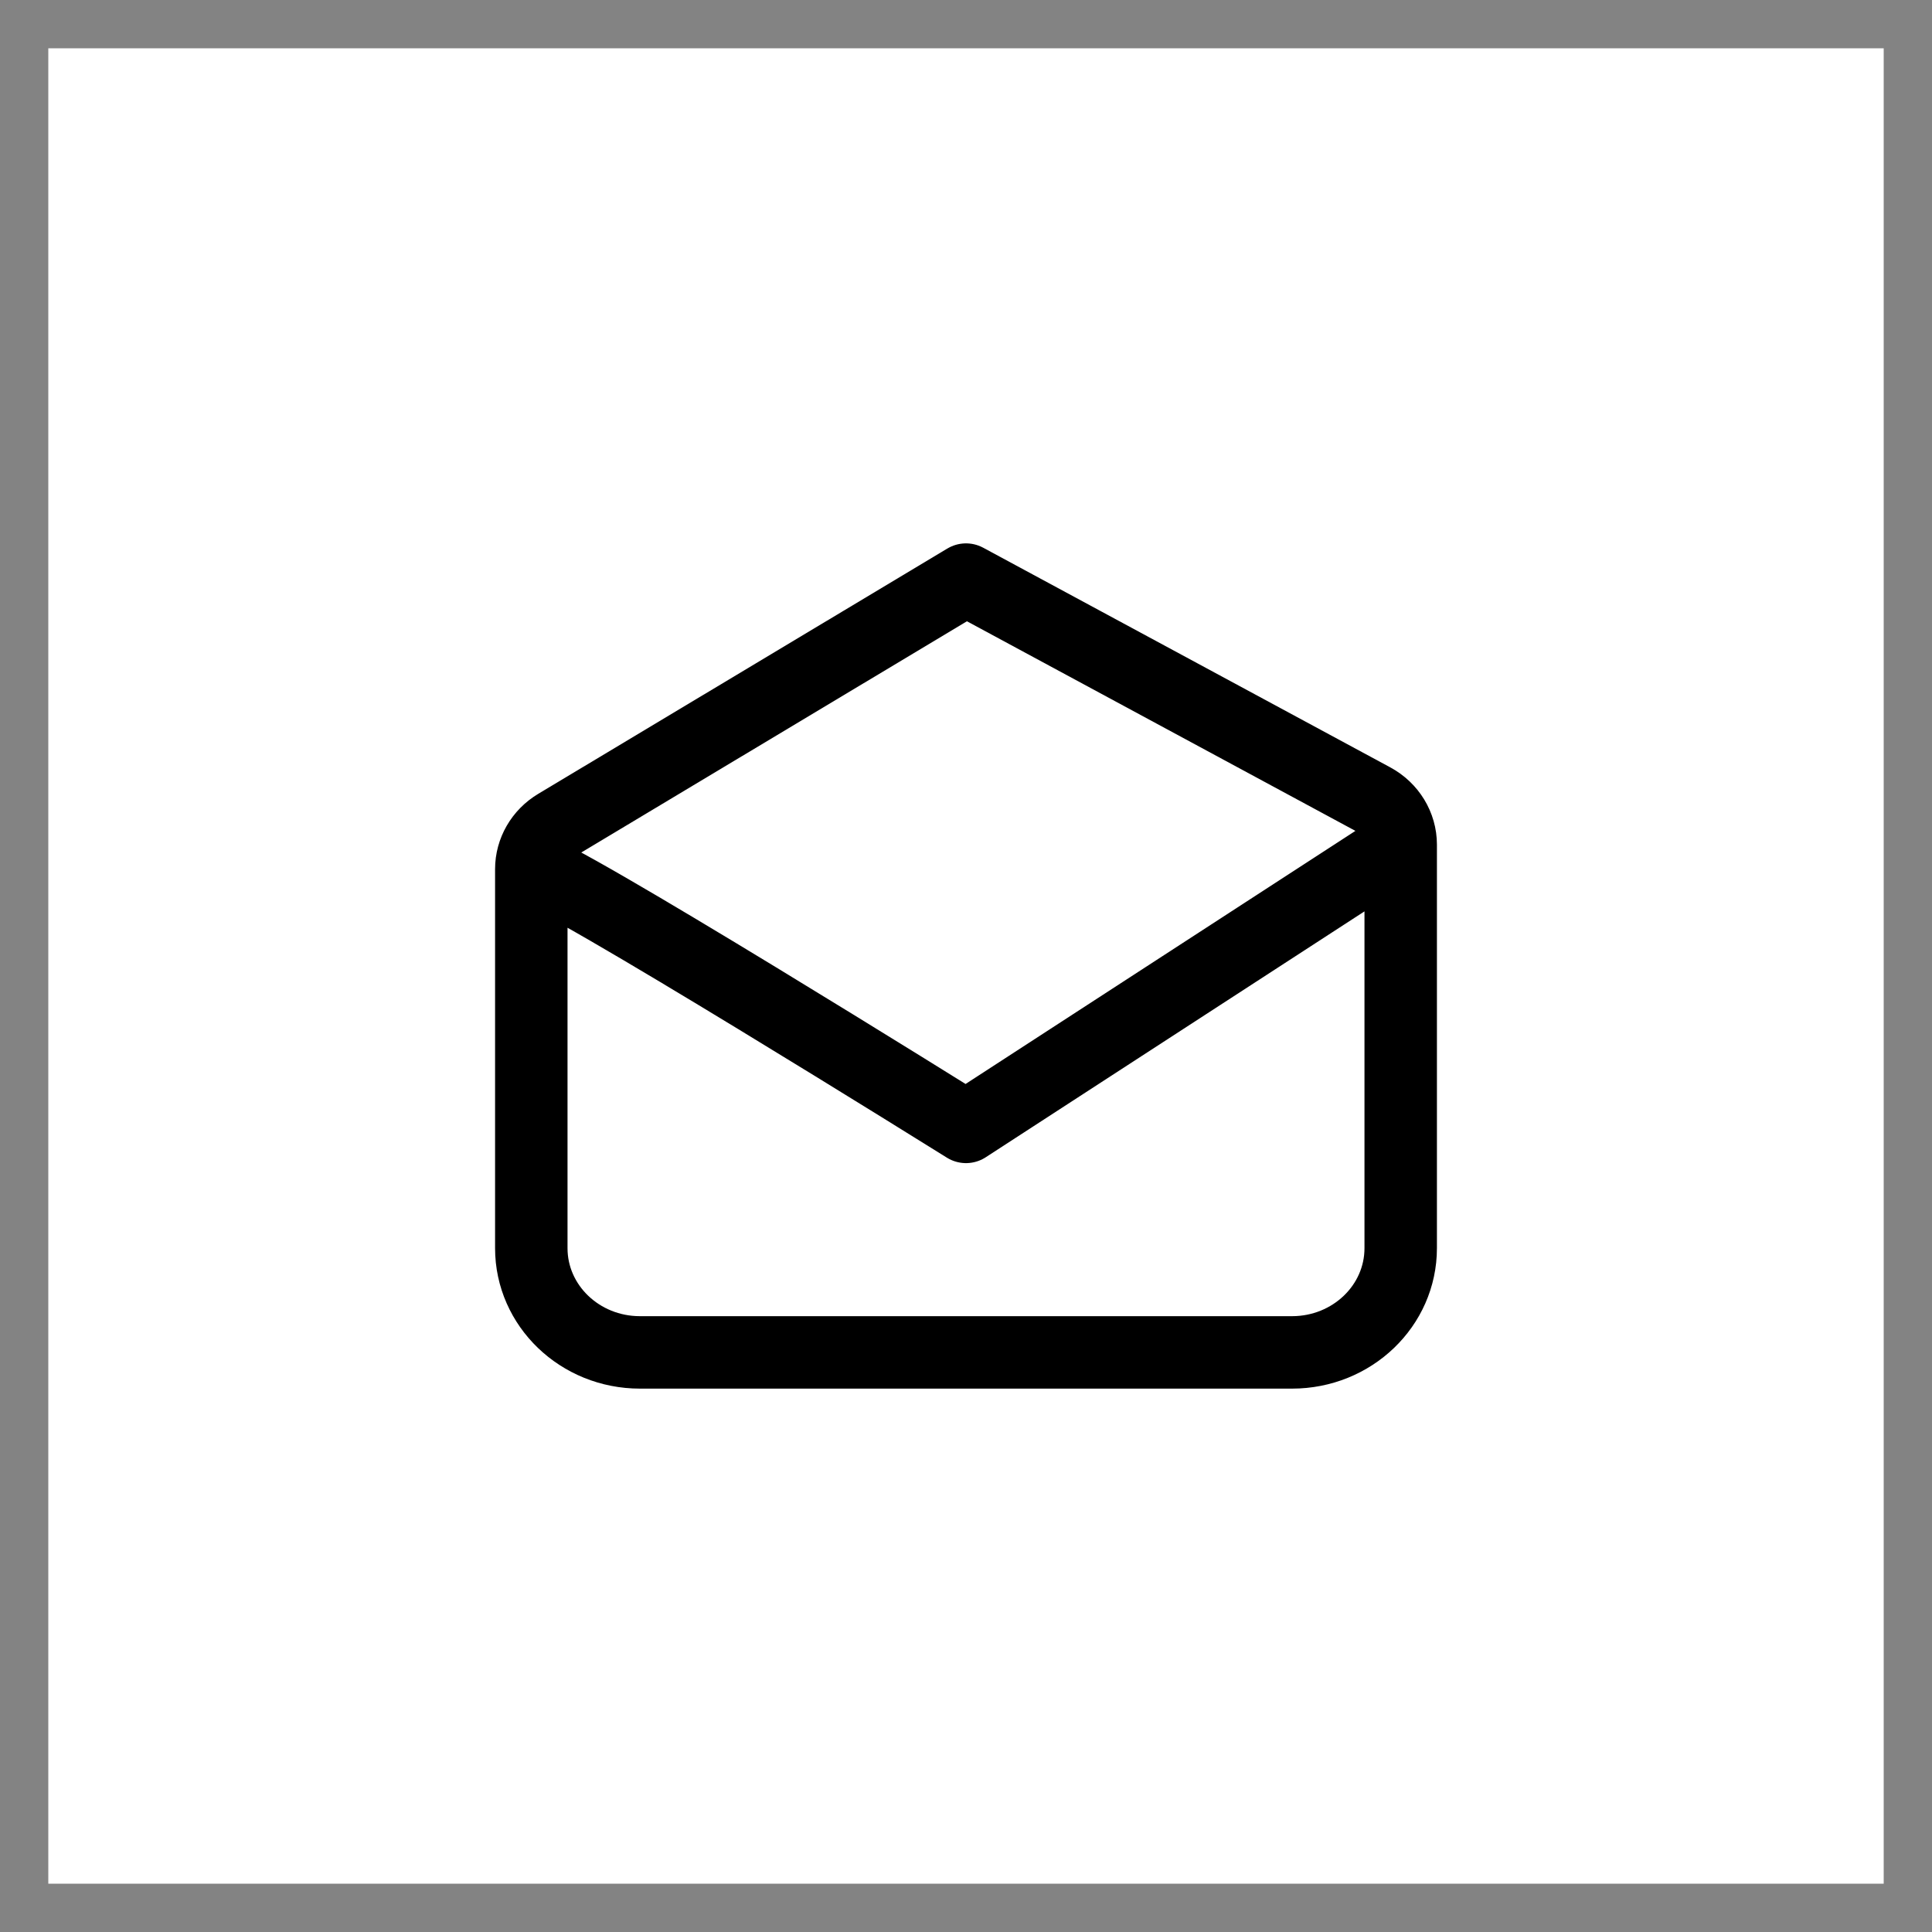 <?xml version="1.0" encoding="UTF-8"?> <svg xmlns="http://www.w3.org/2000/svg" width="40" height="40" viewBox="0 0 40 40" fill="none"><rect x="0.5" y="0.5" width="39" height="39" stroke="#838383"></rect><path d="M11 17.994C11 21.059 11 25.842 11 25.842C11 25.842 11 25.842 11 25.842C11 27.034 12.007 28 13.25 28H26.75C27.993 28 29 27.034 29 25.842V17.488M11 17.994C11 17.622 11.2 17.276 11.529 17.079L20 12L28.427 16.547C28.781 16.738 29 17.098 29 17.488M11 17.994C11.45 17.994 20 23.331 20 23.331L29 17.488" stroke="black" stroke-width="1.5" stroke-linecap="round" stroke-linejoin="round"></path></svg> 